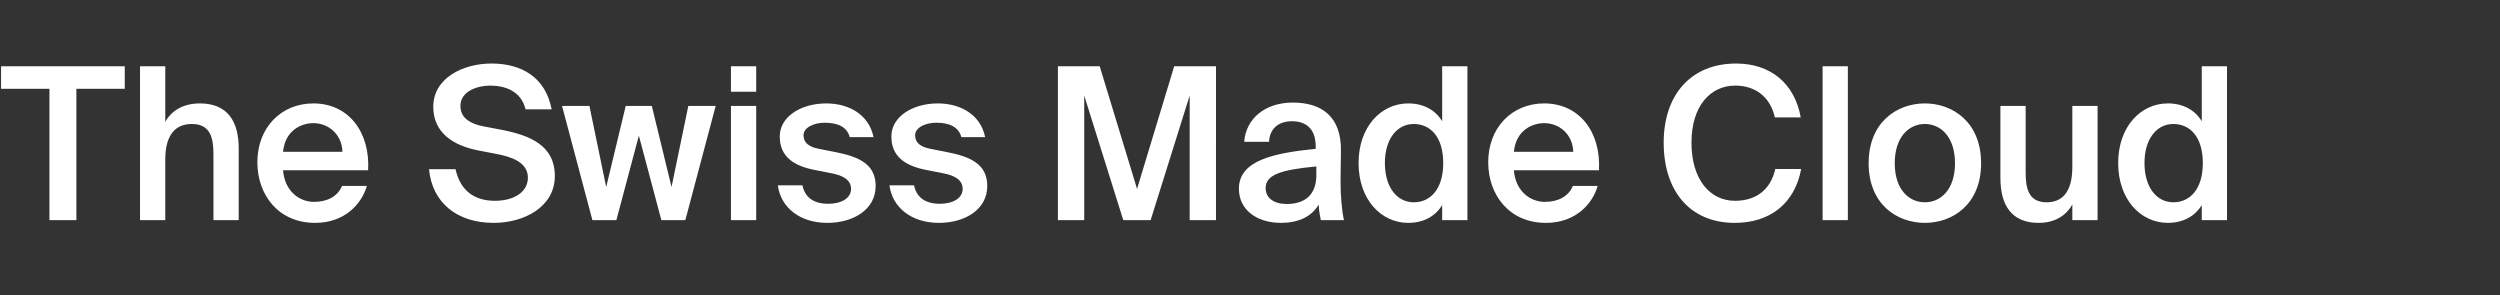 <svg width="271" height="32" viewBox="0 0 271 32" xmlns="http://www.w3.org/2000/svg"><rect x="0" y="0" width="271" height="32" fill="#333333" stroke="none"/><path d="M5.359 9.623V23.86H8.28V9.623h5.244V7.185H.115v2.438zm12.558 3.588V7.185H15.18V23.86h2.737v-6.578c0-2.231.782-3.841 2.875-3.841s2.346 1.633 2.346 3.312v7.107h2.737v-7.774c0-2.944-1.219-4.876-4.209-4.876-1.725 0-3.036.713-3.749 2.001zm12.765 5.244h9.223c.23-4.163-2.139-7.245-5.934-7.245-3.519 0-6.072 2.645-6.072 6.371 0 3.542 2.277 6.578 6.256 6.578 3.197 0 5.037-2.024 5.612-4.002h-2.691c-.483 1.15-1.61 1.725-3.036 1.725-1.564 0-3.174-1.127-3.358-3.427zm0-2.001c.23-2.346 2.001-3.105 3.289-3.105 1.61 0 3.082 1.173 3.151 3.105zm21.091-.161l2.024.391c1.587.299 3.427.874 3.427 2.576 0 1.61-1.587 2.507-3.565 2.507-2.3 0-3.772-1.15-4.278-3.427h-2.875c.345 3.657 3.059 5.819 7.015 5.819 3.289 0 6.624-1.725 6.624-5.083s-2.783-4.416-5.704-4.991l-2.047-.391c-1.426-.276-2.484-.92-2.484-2.208 0-1.633 1.909-2.208 3.197-2.208 1.633 0 3.381.575 3.864 2.576H59.8c-.667-3.473-3.243-4.968-6.532-4.968-3.059 0-6.302 1.564-6.302 4.692 0 2.829 2.185 4.186 4.807 4.715zm16.054-4.807l-2.116 8.786-1.817-8.786h-2.967l3.289 12.374h2.599l2.438-9.154 2.438 9.154h2.599l3.289-12.374h-2.967l-1.817 8.786-2.139-8.786zm14.145-4.301h-2.737v2.76h2.737zm0 4.301h-2.737V23.86h2.737zm10.143 3.381h2.576c-.506-2.484-2.714-3.657-5.129-3.657-2.691 0-5.037 1.403-5.037 3.588 0 2.254 1.633 3.197 3.726 3.611l1.863.368c1.219.23 2.139.69 2.139 1.702s-1.058 1.61-2.484 1.61c-1.61 0-2.53-.736-2.783-2.001h-2.668c.299 2.346 2.323 4.071 5.359 4.071 2.806 0 5.244-1.426 5.244-4.002 0-2.415-1.909-3.197-4.416-3.68l-1.748-.345c-1.058-.207-1.656-.644-1.656-1.472s1.104-1.357 2.3-1.357c1.38 0 2.415.437 2.714 1.564zm12.098 0h2.576c-.506-2.484-2.714-3.657-5.129-3.657-2.691 0-5.037 1.403-5.037 3.588 0 2.254 1.633 3.197 3.726 3.611l1.863.368c1.219.23 2.139.69 2.139 1.702s-1.058 1.61-2.484 1.61c-1.61 0-2.53-.736-2.783-2.001h-2.668c.299 2.346 2.323 4.071 5.359 4.071 2.806 0 5.244-1.426 5.244-4.002 0-2.415-1.909-3.197-4.416-3.68l-1.748-.345c-1.058-.207-1.656-.644-1.656-1.472s1.104-1.357 2.3-1.357c1.38 0 2.415.437 2.714 1.564zm17.549 8.993h2.967l4.232-13.501V23.86h2.852V7.185h-4.531l-4.025 13.294-4.048-13.294h-4.531V23.86h2.852V10.359zm12.535-3.404c0 2.254 1.886 3.703 4.577 3.703 1.817 0 3.289-.644 4.071-1.978.046.851.138 1.15.23 1.679h2.507c-.23-1.035-.368-2.668-.368-4.232 0-1.127.046-2.576.046-3.197.069-3.956-2.254-5.313-5.221-5.313-2.99 0-5.083 1.725-5.267 4.255h2.691c.069-1.495 1.104-2.231 2.484-2.231 1.357 0 2.576.644 2.576 2.76v.23c-4.531.46-8.326 1.242-8.326 4.324zm8.395-2.415v.943c0 2.093-1.196 3.128-3.22 3.128-1.38 0-2.277-.644-2.277-1.725 0-1.426 1.587-1.978 5.497-2.346zm13.639-10.856v5.957c-.736-1.219-2.024-1.932-3.68-1.932-2.921 0-5.382 2.507-5.382 6.463 0 3.979 2.461 6.486 5.382 6.486 1.656 0 2.944-.713 3.68-1.932v1.633h2.737V7.185zm-3.082 6.256c1.794 0 3.197 1.38 3.197 4.232 0 2.852-1.403 4.255-3.197 4.255-1.817 0-3.128-1.633-3.128-4.255 0-2.599 1.311-4.232 3.128-4.232zm10.856 5.014h9.223c.23-4.163-2.139-7.245-5.934-7.245-3.519 0-6.072 2.645-6.072 6.371 0 3.542 2.277 6.578 6.256 6.578 3.197 0 5.037-2.024 5.612-4.002h-2.691c-.483 1.15-1.61 1.725-3.036 1.725-1.564 0-3.174-1.127-3.358-3.427zm0-2.001c.23-2.346 2.001-3.105 3.289-3.105 1.61 0 3.082 1.173 3.151 3.105zm31.142 1.863h-2.806c-.506 2.277-2.116 3.45-4.37 3.45-2.668 0-4.715-2.254-4.715-6.302 0-4.025 2.093-6.187 4.738-6.187 2.162 0 3.795 1.196 4.301 3.45h2.806c-.667-3.726-3.312-5.842-7.015-5.842-4.83 0-7.843 3.335-7.843 8.579 0 5.221 2.829 8.694 7.705 8.694 3.841 0 6.509-2.116 7.199-5.842zm5.06 5.543V7.185h-2.737V23.86zm14.444-6.164c0-4.462-3.082-6.486-6.095-6.486s-6.095 2.024-6.095 6.486 3.082 6.463 6.095 6.463 6.095-2.001 6.095-6.463zm-6.095 4.232c-1.725 0-3.266-1.38-3.266-4.232 0-2.852 1.541-4.255 3.266-4.255s3.266 1.403 3.266 4.255-1.541 4.232-3.266 4.232zm15.985.23v1.702h2.737V11.486h-2.737v6.601c0 2.231-.736 3.841-2.783 3.841-2.047 0-2.277-1.633-2.277-3.312v-7.13h-2.737v7.797c0 2.944 1.196 4.876 4.14 4.876 1.679 0 2.944-.713 3.657-2.001zm14.03-14.973v5.957c-.736-1.219-2.024-1.932-3.68-1.932-2.921 0-5.382 2.507-5.382 6.463 0 3.979 2.461 6.486 5.382 6.486 1.656 0 2.944-.713 3.68-1.932v1.633h2.737V7.185zm-3.082 6.256c1.794 0 3.197 1.38 3.197 4.232 0 2.852-1.403 4.255-3.197 4.255-1.817 0-3.128-1.633-3.128-4.255 0-2.599 1.311-4.232 3.128-4.232z" fill="#FFF"/></svg>